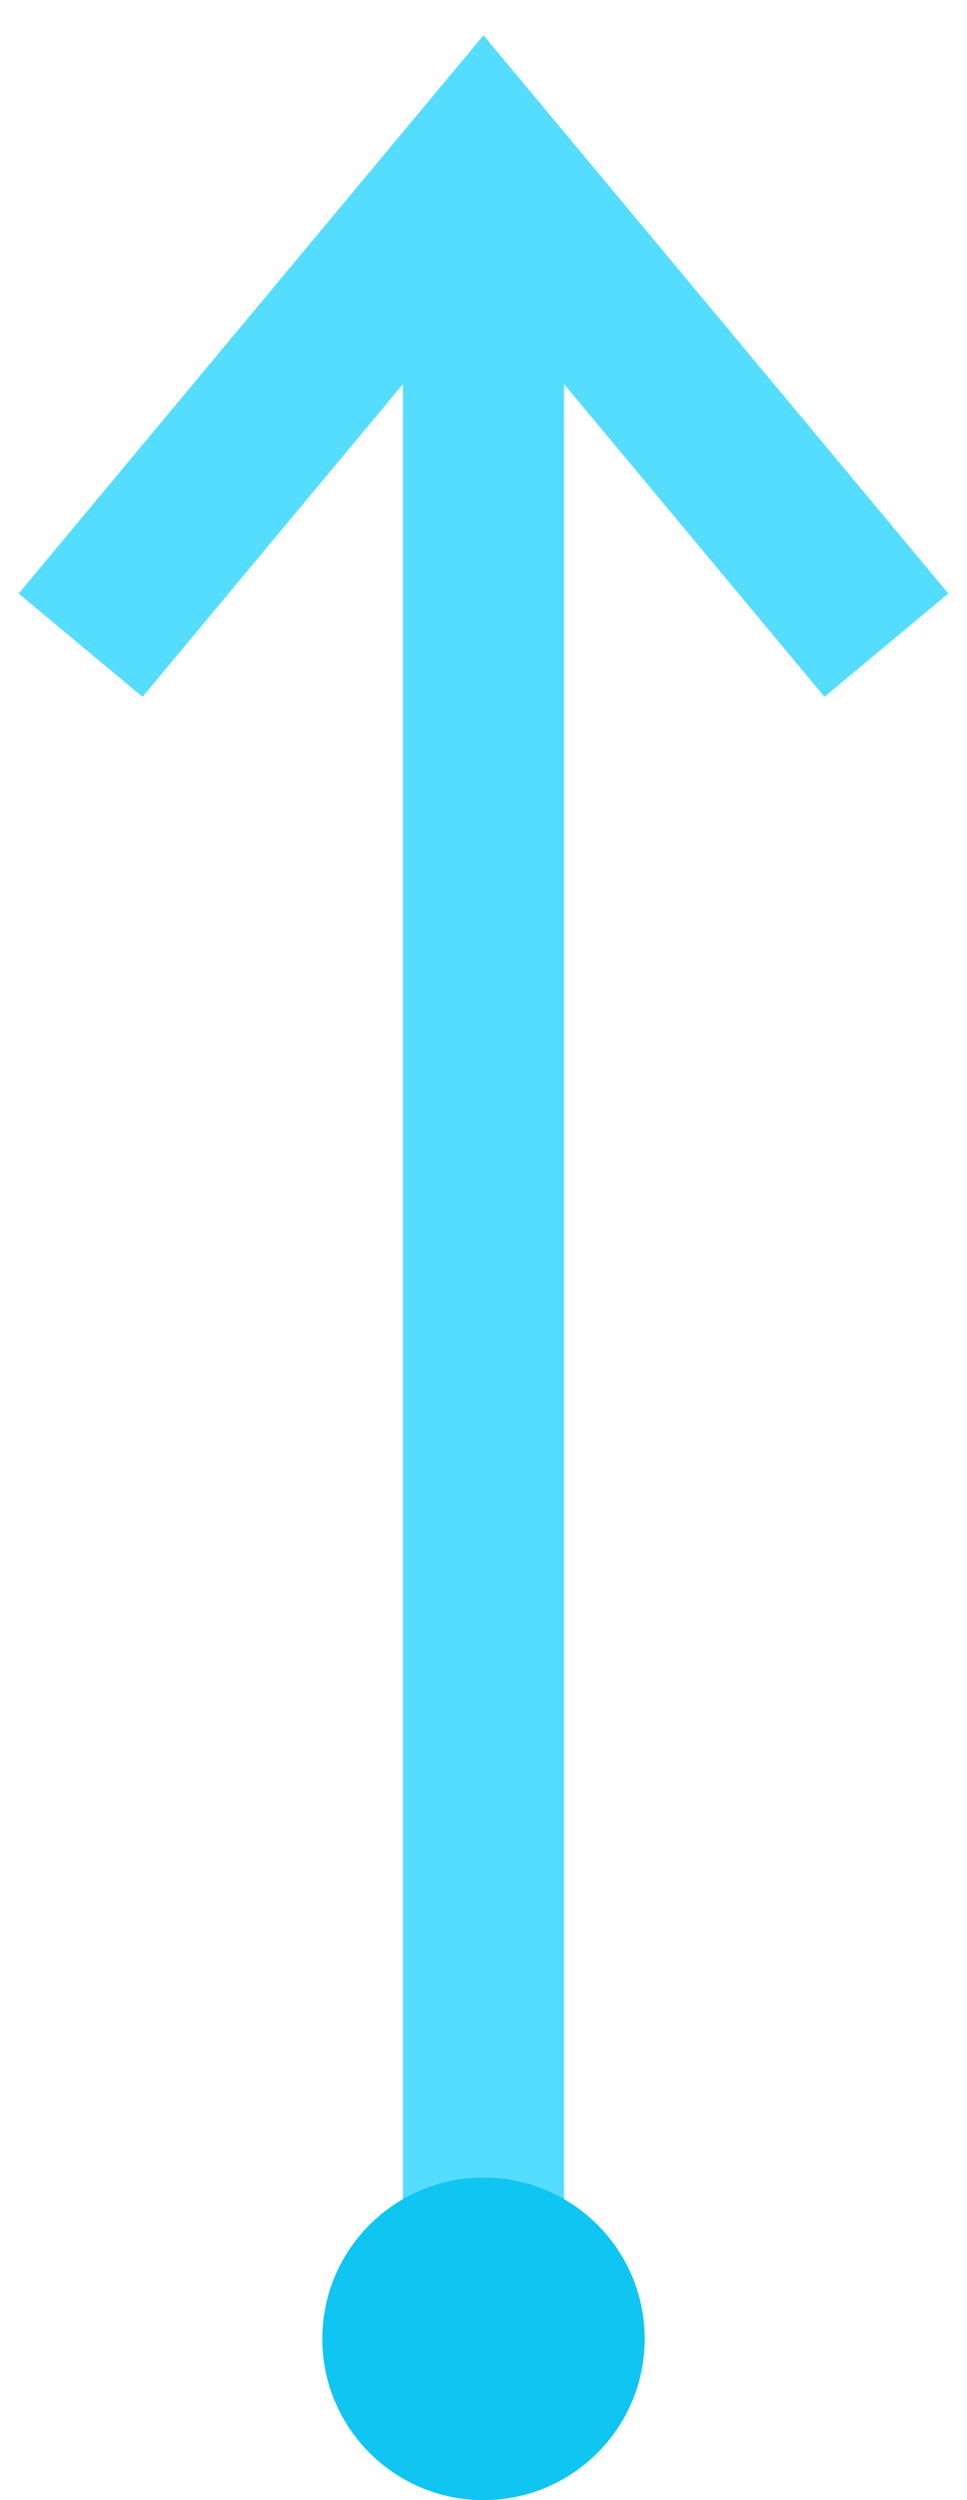 <?xml version="1.0" encoding="UTF-8"?>
<svg width="12px" height="31px" viewBox="0 0 12 31" version="1.1" xmlns="http://www.w3.org/2000/svg" xmlns:xlink="http://www.w3.org/1999/xlink">
    <defs></defs>
    <g id="dhosting" stroke="none" stroke-width="1" fill="none" fill-rule="evenodd">
        <g id="EWH_tab" transform="translate(-226, -301)">
            <g id="wtopienie-3" transform="translate(63, 269)">
                <g id="up-scale-3" transform="translate(164, 34)">
                    <path d="M19.269,13.731 L-7.731,13.731" id="Stroke-1" stroke="#55DDFF" stroke-width="2" stroke-linejoin="bevel" transform="translate(5.269, 14) rotate(-90) translate(-5.269, -14) "></path>
                    <polyline id="Stroke-3" stroke="#55DDFF" stroke-width="2.001" transform="translate(5, 3) rotate(-90) translate(-5, -3) " points="2 -2 8 3 2 8"></polyline>
                    <path d="M7,27 C7,28.104 6.104,29 5,29 C3.896,29 3,28.104 3,27 C3,25.896 3.896,25 5,25 C6.104,25 7,25.896 7,27" id="Fill-5" fill="#0FC5F2" transform="translate(5, 27) rotate(-90) translate(-5, -27) "></path>
                </g>
            </g>
        </g>
    </g>
</svg>